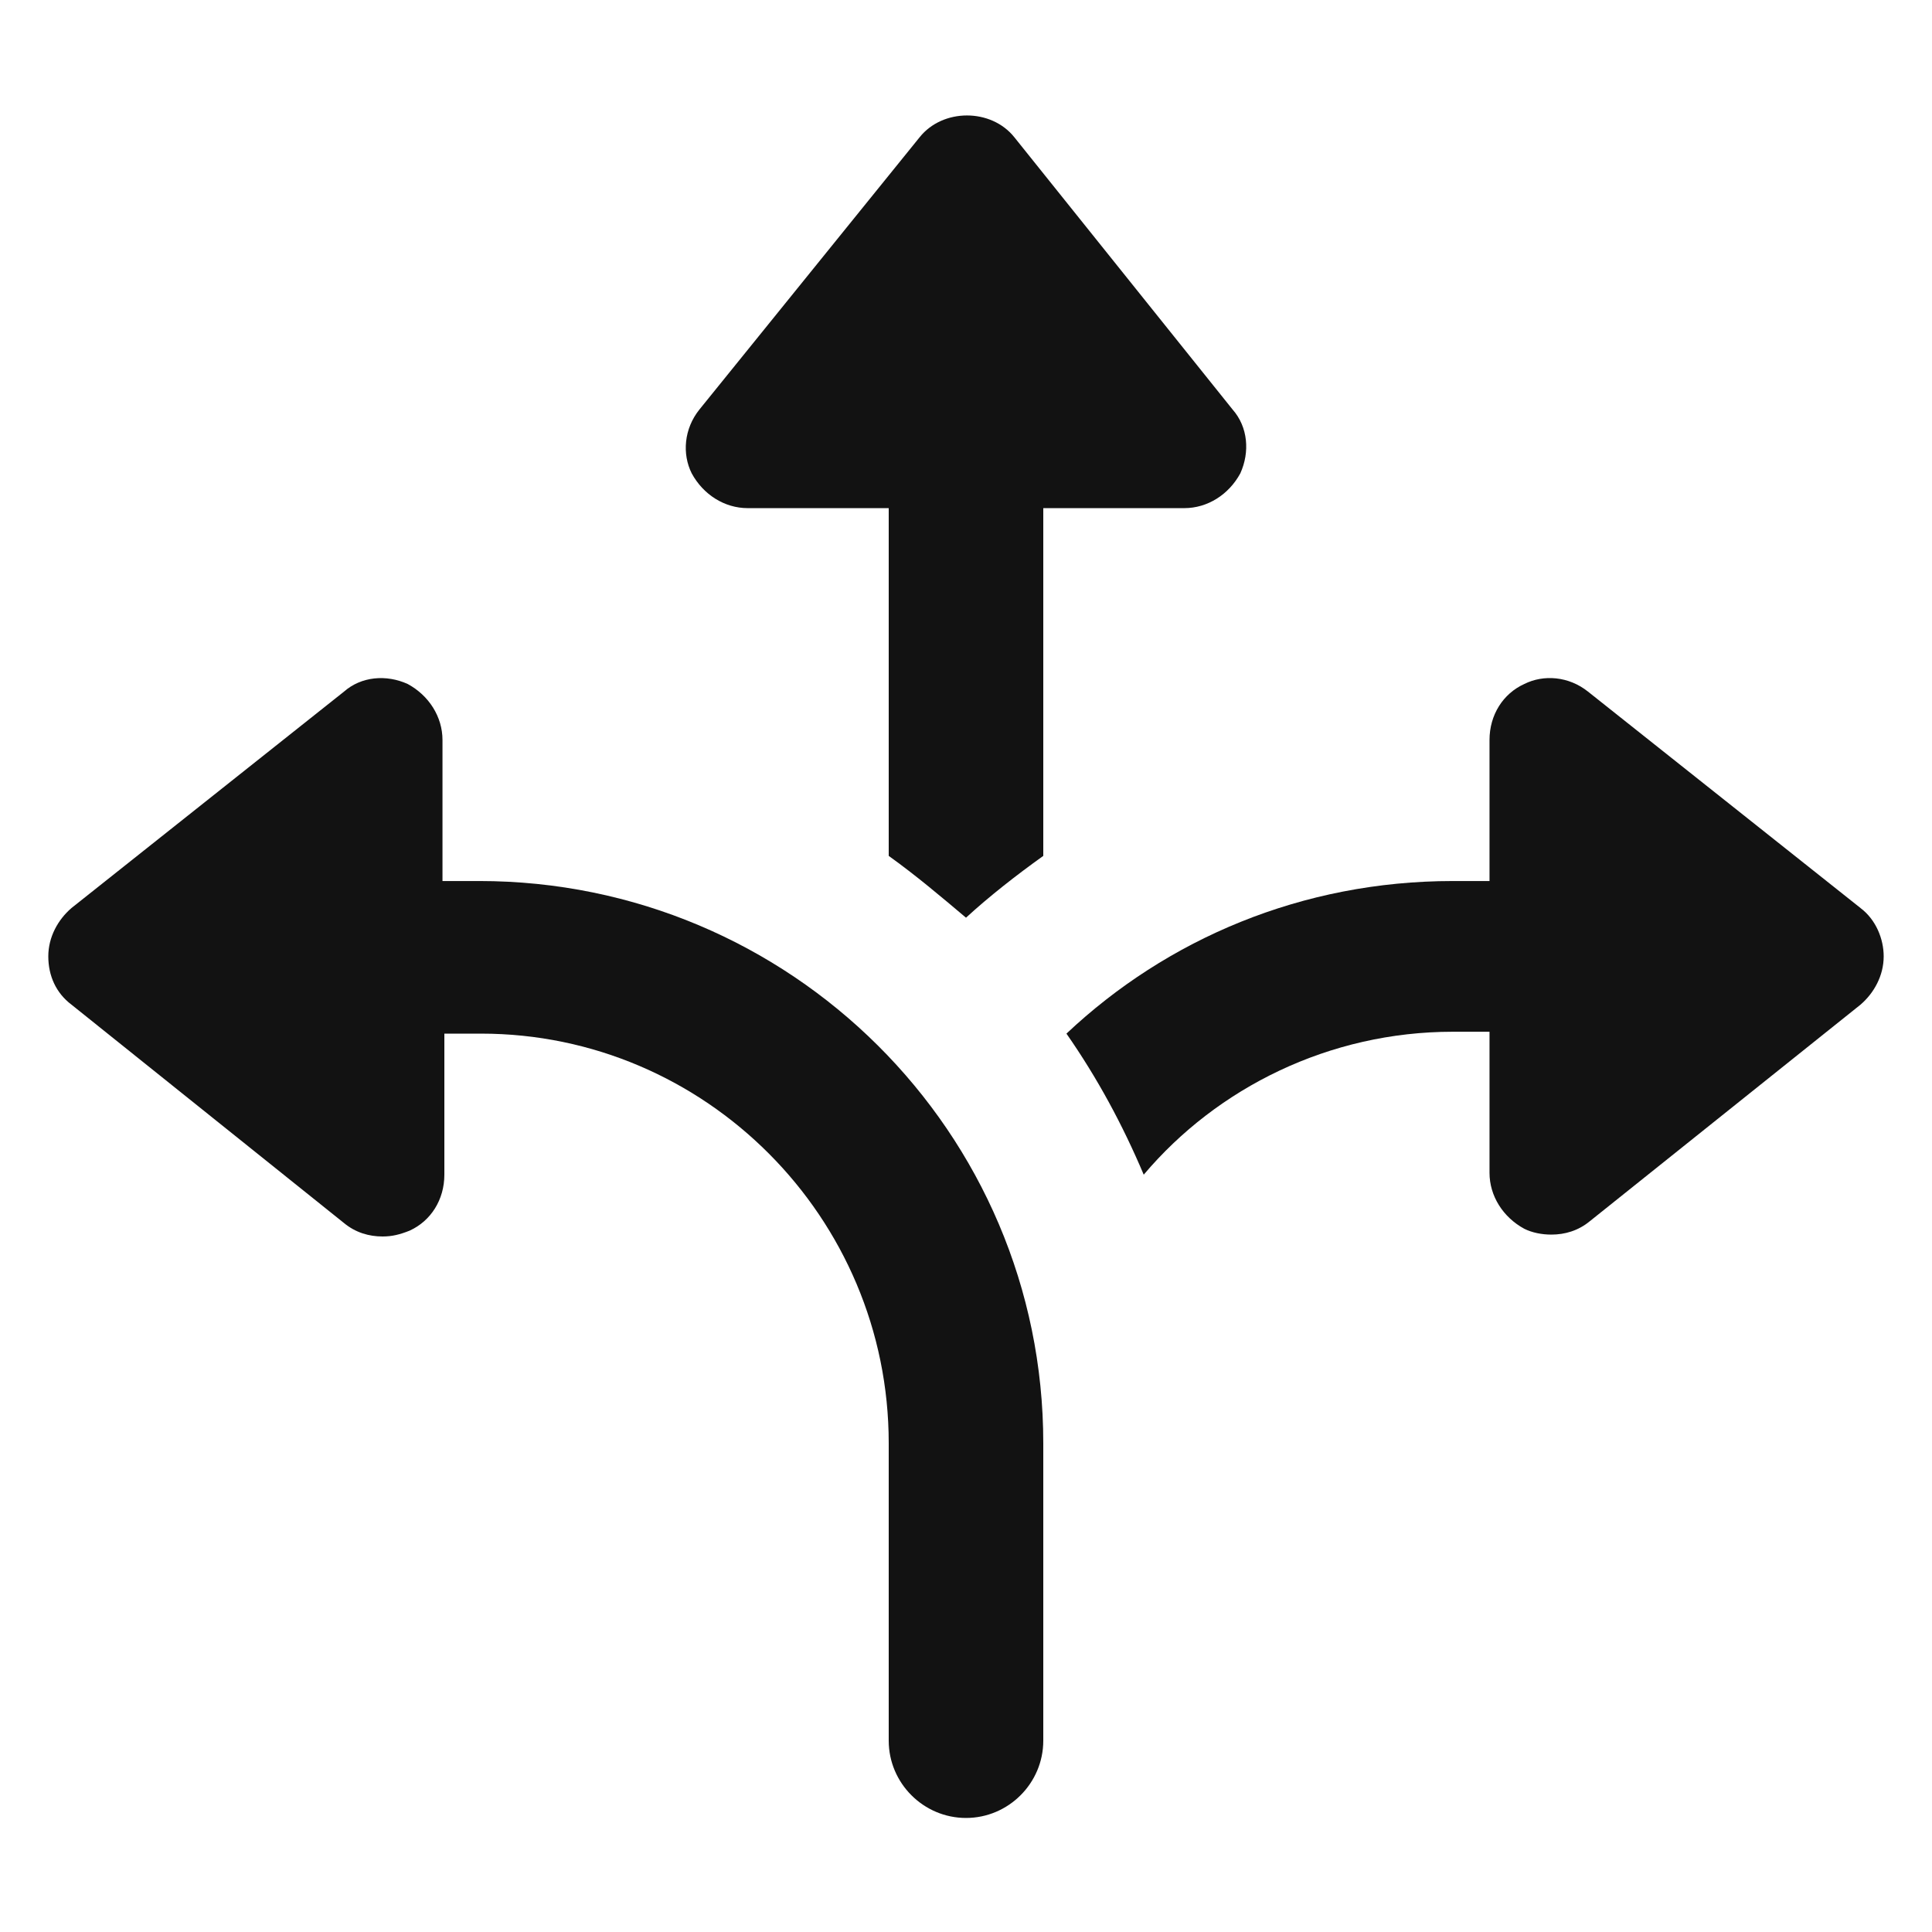 <?xml version="1.0" encoding="UTF-8"?>
<svg width="100pt" height="100pt" version="1.1" viewBox="0 0 100 100" xmlns="http://www.w3.org/2000/svg">
 <g fill="#121212">
  <path d="m38.699 26.301h7.301v18c1.398 1 2.699 2.102 4 3.199 1.199-1.102 2.602-2.199 4-3.199v-18h7.301c1.199 0 2.301-0.699 2.898-1.801 0.5-1.102 0.398-2.398-0.398-3.301l-11.301-14.098c-1.199-1.5-3.699-1.5-4.898 0l-11.402 14.098c-0.801 1-0.898 2.301-0.398 3.301 0.598 1.102 1.699 1.801 2.898 1.801z"/>
  <path d="m24.801 45.602h-1.898v-7.301c0-1.199-0.699-2.301-1.801-2.898-1.102-0.5-2.398-0.398-3.301 0.398l-14.102 11.199c-0.699 0.602-1.199 1.5-1.199 2.5s0.398 1.898 1.199 2.5l14.102 11.301c0.602 0.5 1.301 0.699 2 0.699 0.5 0 0.898-0.102 1.398-0.301 1.102-0.5 1.801-1.602 1.801-2.898v-7.301h1.898c11.602 0 21.102 9.5 21.102 21.199v15.398c0 2.199 1.801 4 4 4s4-1.801 4-4v-15.398c0-16.098-13.102-29.098-29.199-29.098z"/>
  <path d="m96.301 47-14.102-11.199c-1-0.801-2.301-0.898-3.301-0.398-1.102 0.5-1.801 1.602-1.801 2.898v7.301h-1.898c-7.801 0-14.801 3-20 7.898 1.602 2.301 2.898 4.699 4 7.301 3.801-4.5 9.602-7.398 16-7.398h1.898v7.301c0 1.199 0.699 2.301 1.801 2.898 0.398 0.199 0.898 0.301 1.398 0.301 0.699 0 1.398-0.199 2-0.699l14.004-11.203c0.699-0.602 1.199-1.5 1.199-2.5 0-0.898-0.398-1.898-1.199-2.5z"/>
 </g>
</svg>
